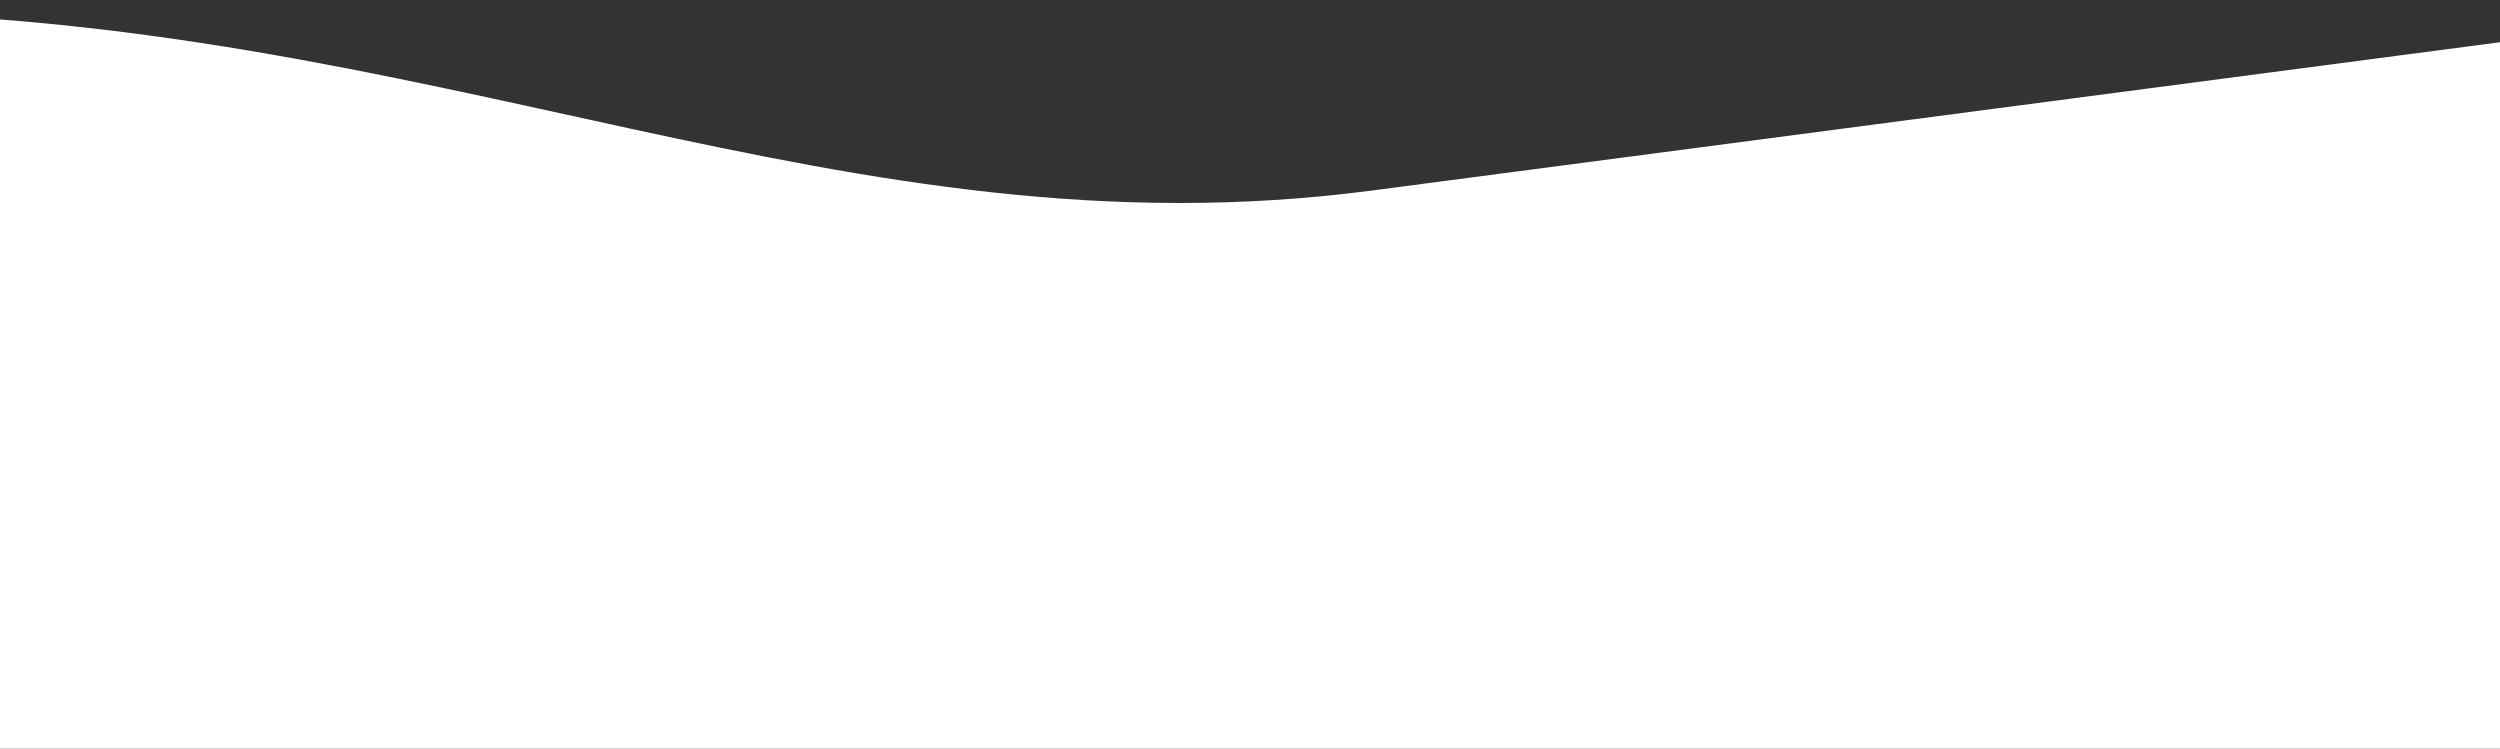 <?xml version="1.0" encoding="UTF-8"?> <svg xmlns="http://www.w3.org/2000/svg" width="1920" height="575" viewBox="0 0 1920 575" fill="none"><rect x="0" y="0" width="1920" height="575" fill="#333333" stroke="none"/><path d="M-134.305 9.324C-624.402 7.115 -1372 146.336 -1372 146.336L-1372 574.999L4129 575L4129 9.325C4129 9.325 3540.05 142.704 3148.8 146.337C2729.67 150.229 2502.71 -44.182 2095.73 9.325L1053.59 146.336C646.608 199.843 336.623 11.448 -134.305 9.324Z" fill="white"></path></svg> 